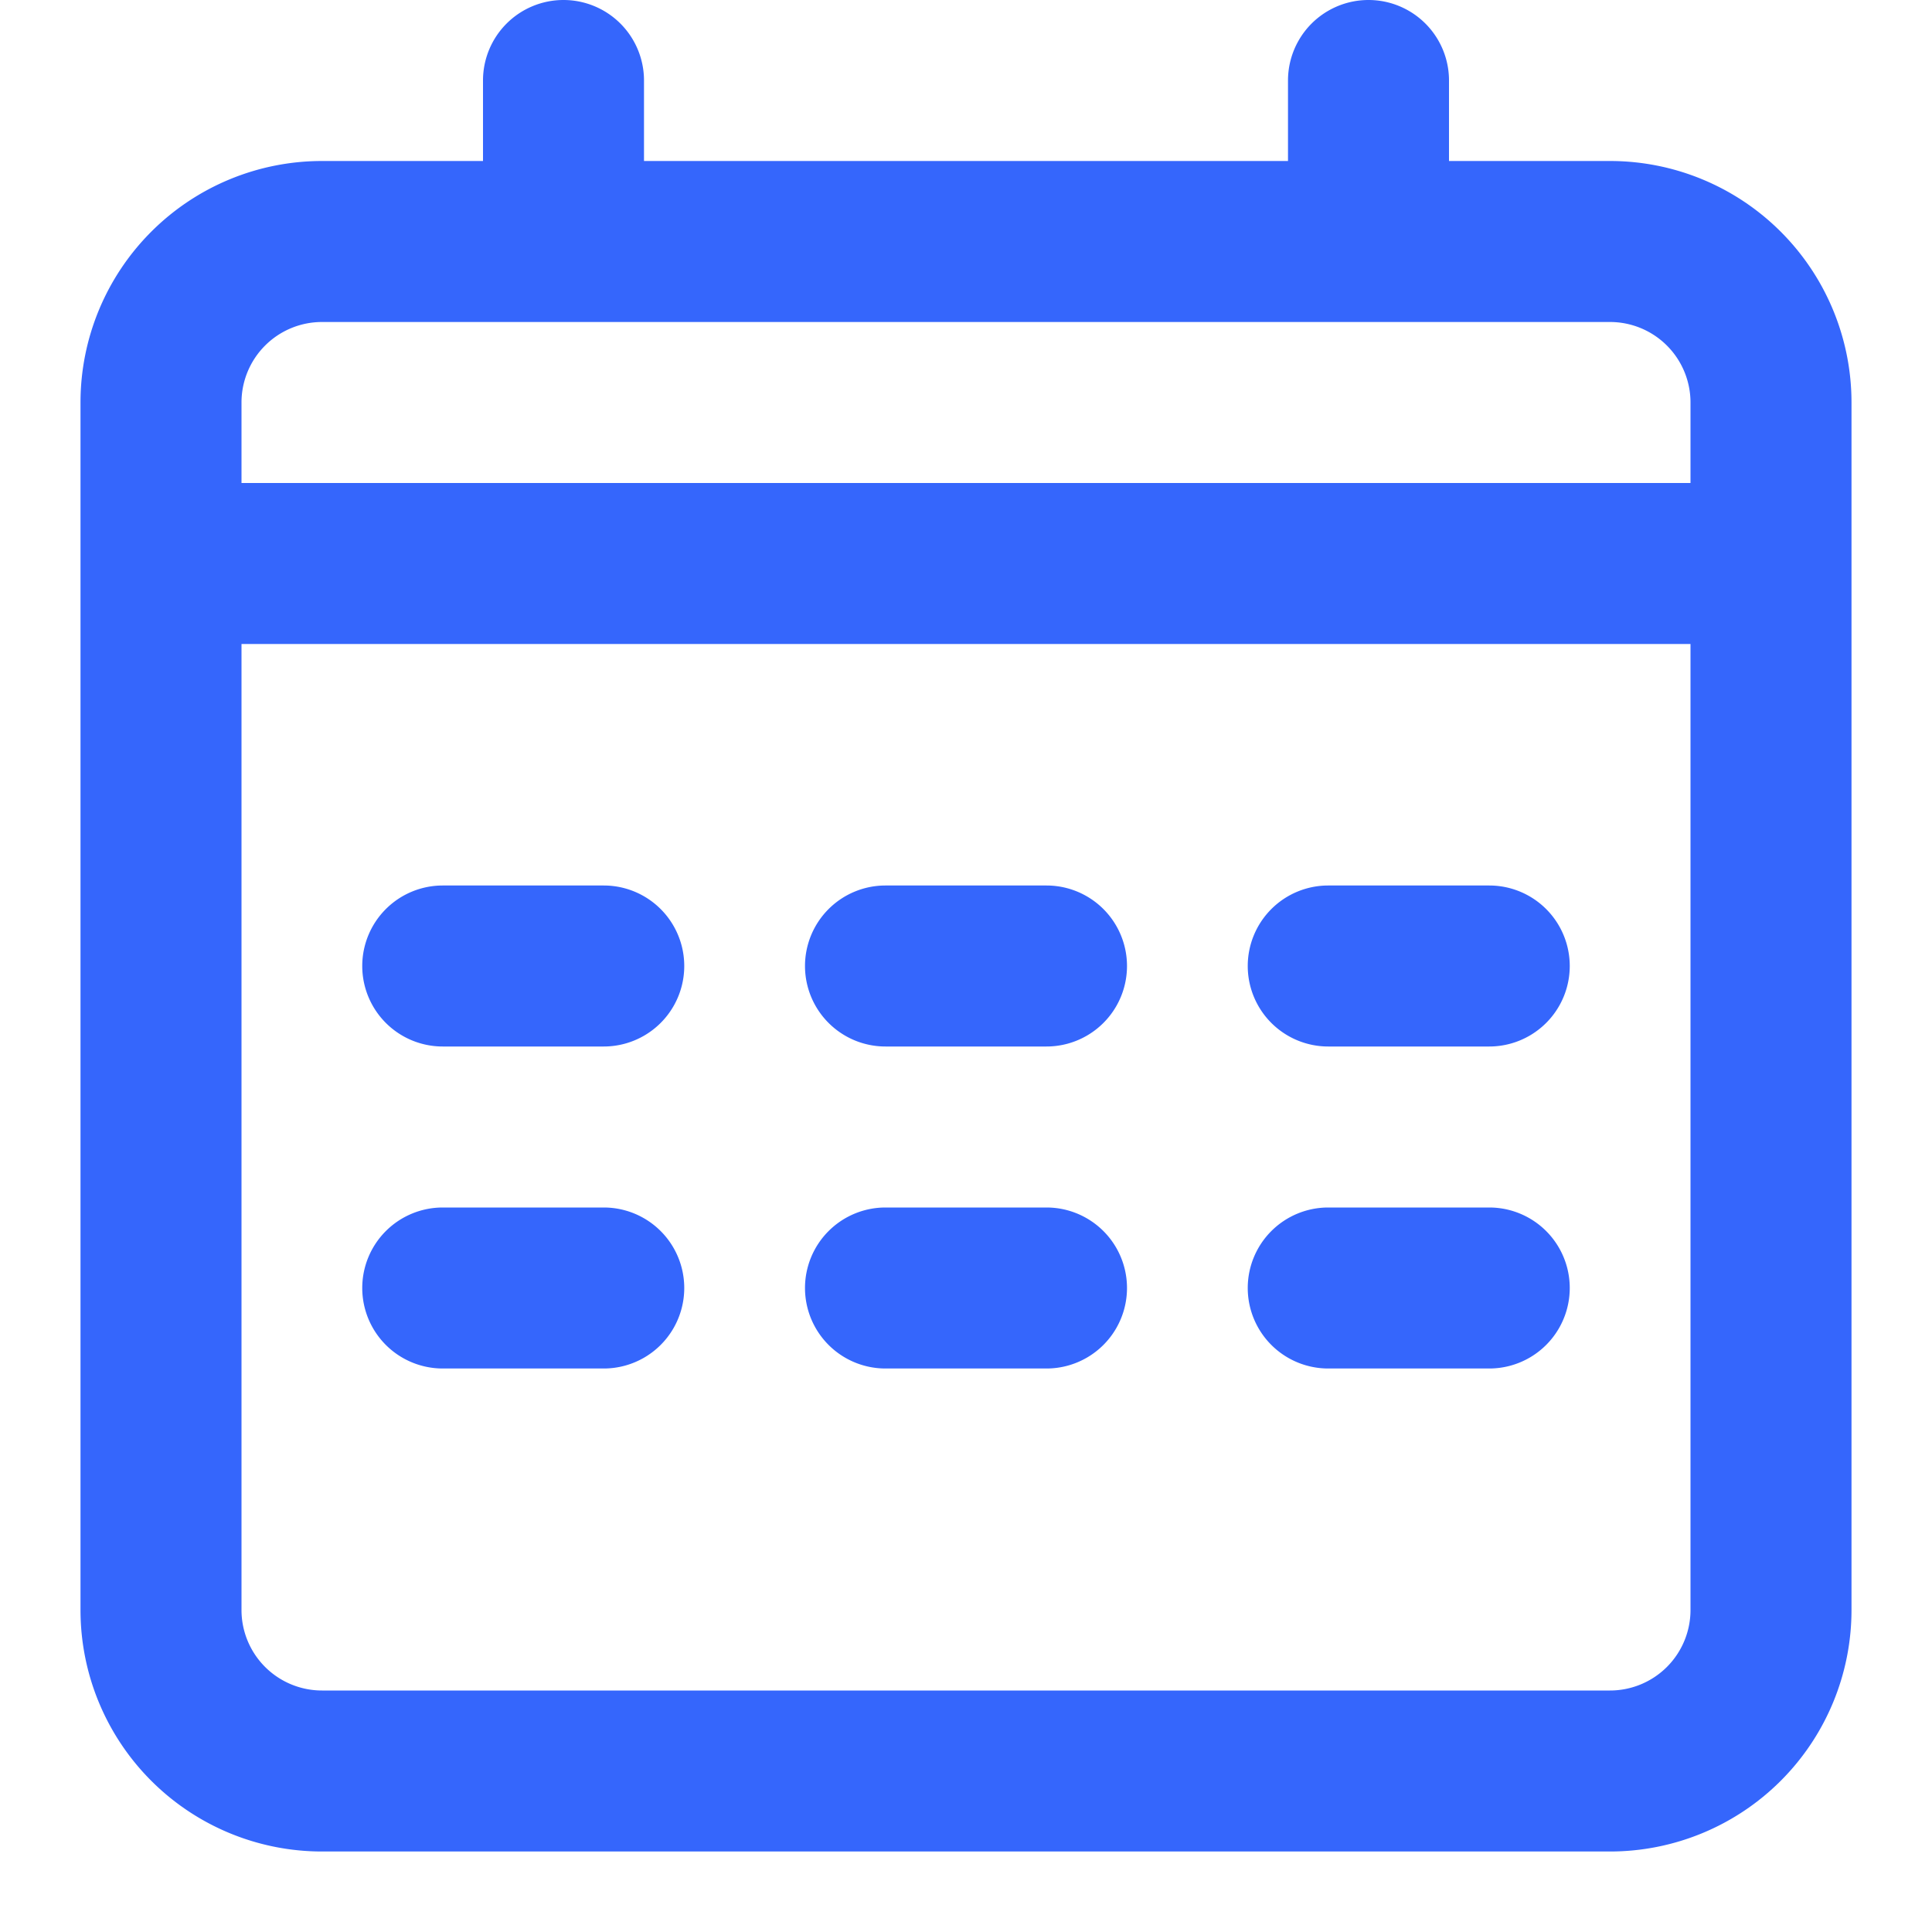 <svg xmlns="http://www.w3.org/2000/svg" width="24" height="24" fill="none"><path fill-rule="evenodd" clip-rule="evenodd" d="M7 0a1 1 0 0 1 1 1v1h8V1a1 1 0 1 1 2 0v1h2a3 3 0 0 1 3 3v15a3 3 0 0 1-3 3H4a3 3 0 0 1-3-3V5a3 3 0 0 1 3-3h2V1a1 1 0 0 1 1-1ZM4 4a1 1 0 0 0-1 1v1h18V5a1 1 0 0 0-1-1H4Zm17 4H3v12a1 1 0 0 0 1 1h16a1 1 0 0 0 1-1V8ZM4.5 12a1 1 0 0 1 1-1h2a1 1 0 1 1 0 2h-2a1 1 0 0 1-1-1Zm5.5 0a1 1 0 0 1 1-1h2a1 1 0 1 1 0 2h-2a1 1 0 0 1-1-1Zm5.5 0a1 1 0 0 1 1-1h2a1 1 0 1 1 0 2h-2a1 1 0 0 1-1-1Zm-11 4a1 1 0 0 1 1-1h2a1 1 0 1 1 0 2h-2a1 1 0 0 1-1-1Zm5.5 0a1 1 0 0 1 1-1h2a1 1 0 1 1 0 2h-2a1 1 0 0 1-1-1Zm5.5 0a1 1 0 0 1 1-1h2a1 1 0 1 1 0 2h-2a1 1 0 0 1-1-1Z" fill="#3566FC"/></svg>